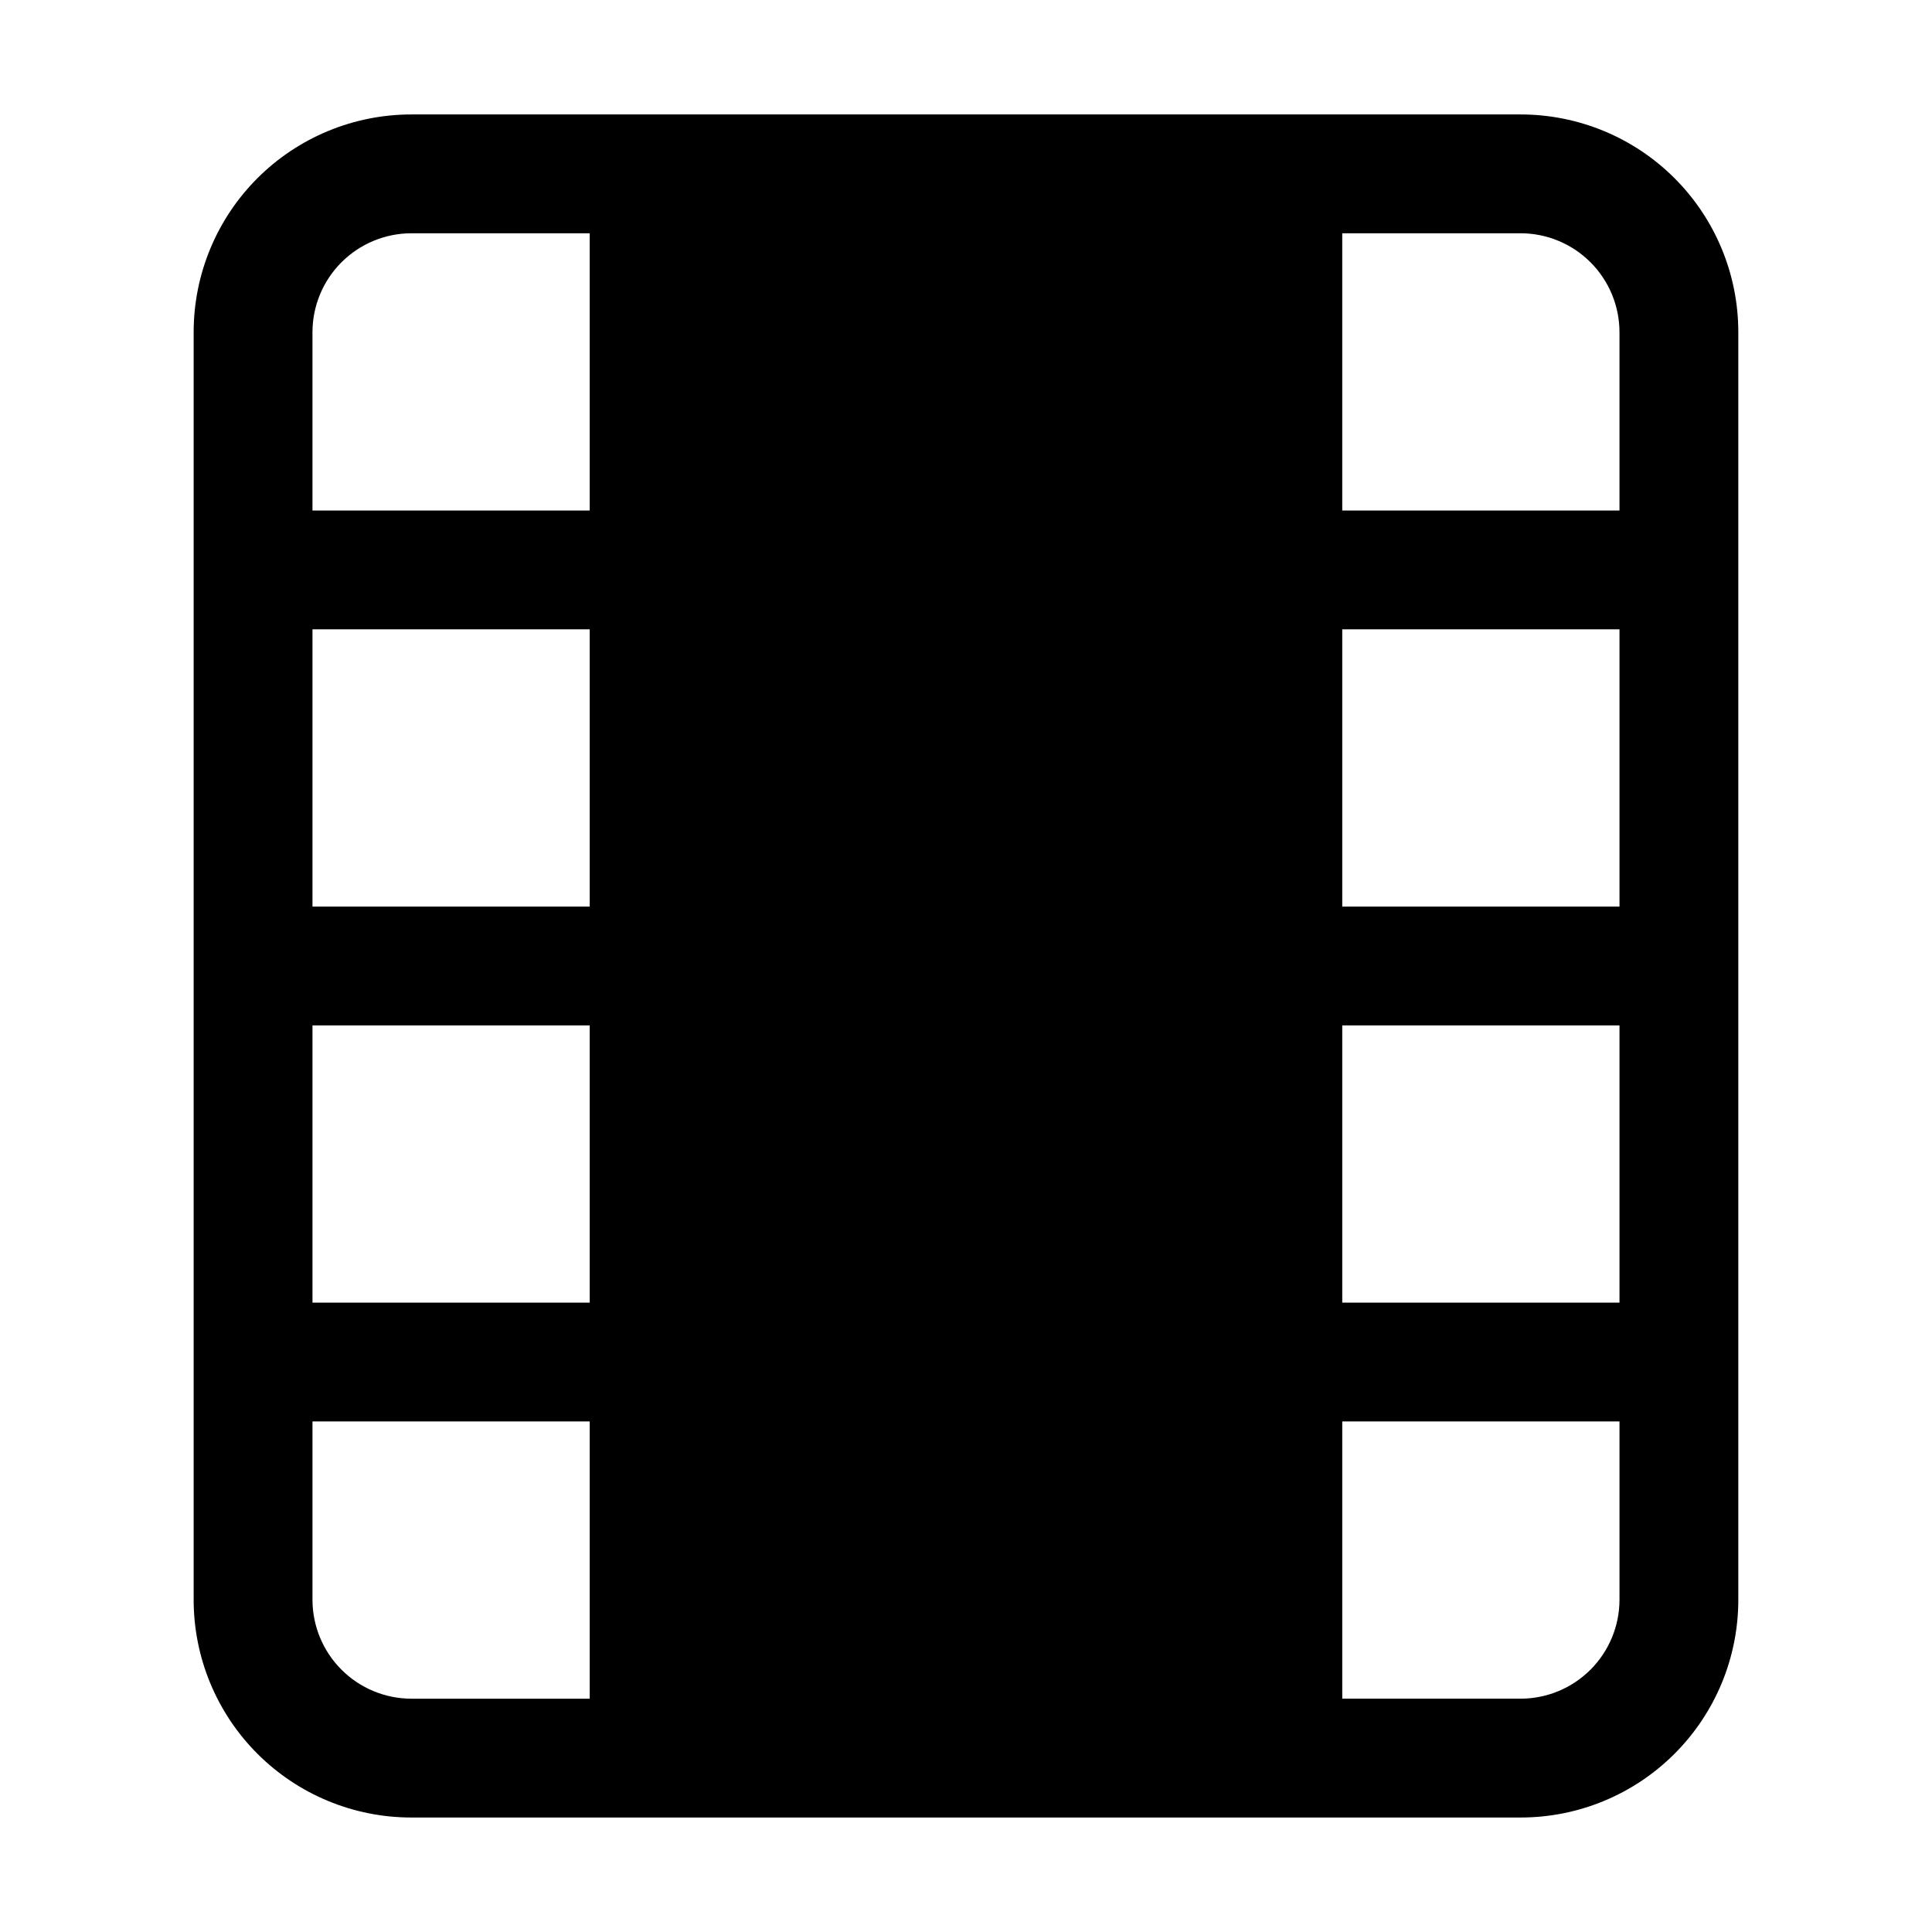 <?xml version="1.0" encoding="UTF-8"?>
<!-- Uploaded to: SVG Repo, www.svgrepo.com, Generator: SVG Repo Mixer Tools -->
<svg fill="#000000" width="800px" height="800px" version="1.1" viewBox="144 144 512 512" xmlns="http://www.w3.org/2000/svg">
 <path d="m316.03 625.66h230.91c15.316 0.012 30.004-6.066 40.832-16.898 10.832-10.828 16.91-25.516 16.898-40.832v-335.87c0.012-15.312-6.066-30.004-16.898-40.832-10.828-10.828-25.516-16.906-40.832-16.898h-293.89c-15.316-0.008-30.004 6.07-40.832 16.898s-16.906 25.52-16.898 40.832v335.87c-0.008 15.316 6.07 30.004 16.898 40.832 10.828 10.832 25.516 16.91 40.832 16.898zm183.68-209.92h73.473v73.473h-73.473zm73.473-31.488h-73.473v-73.473h73.473zm-272.9 0h-73.473v-73.473h73.473zm-73.473 31.488h73.473v73.473h-73.473zm320.13 178.43h-47.23v-73.473h73.473v47.23c0 6.961-2.766 13.637-7.688 18.555-4.918 4.922-11.594 7.688-18.555 7.688zm26.242-362.11v47.23h-73.473v-73.473h47.23c6.961 0 13.637 2.766 18.555 7.688 4.922 4.922 7.688 11.594 7.688 18.555zm-320.13-26.242h47.23v73.473h-73.473v-47.23c0-6.961 2.766-13.633 7.688-18.555 4.922-4.922 11.594-7.688 18.555-7.688zm-26.242 362.11v-47.23h73.473v73.473h-47.23c-6.961 0-13.633-2.766-18.555-7.688-4.922-4.918-7.688-11.594-7.688-18.555z"/>
</svg>